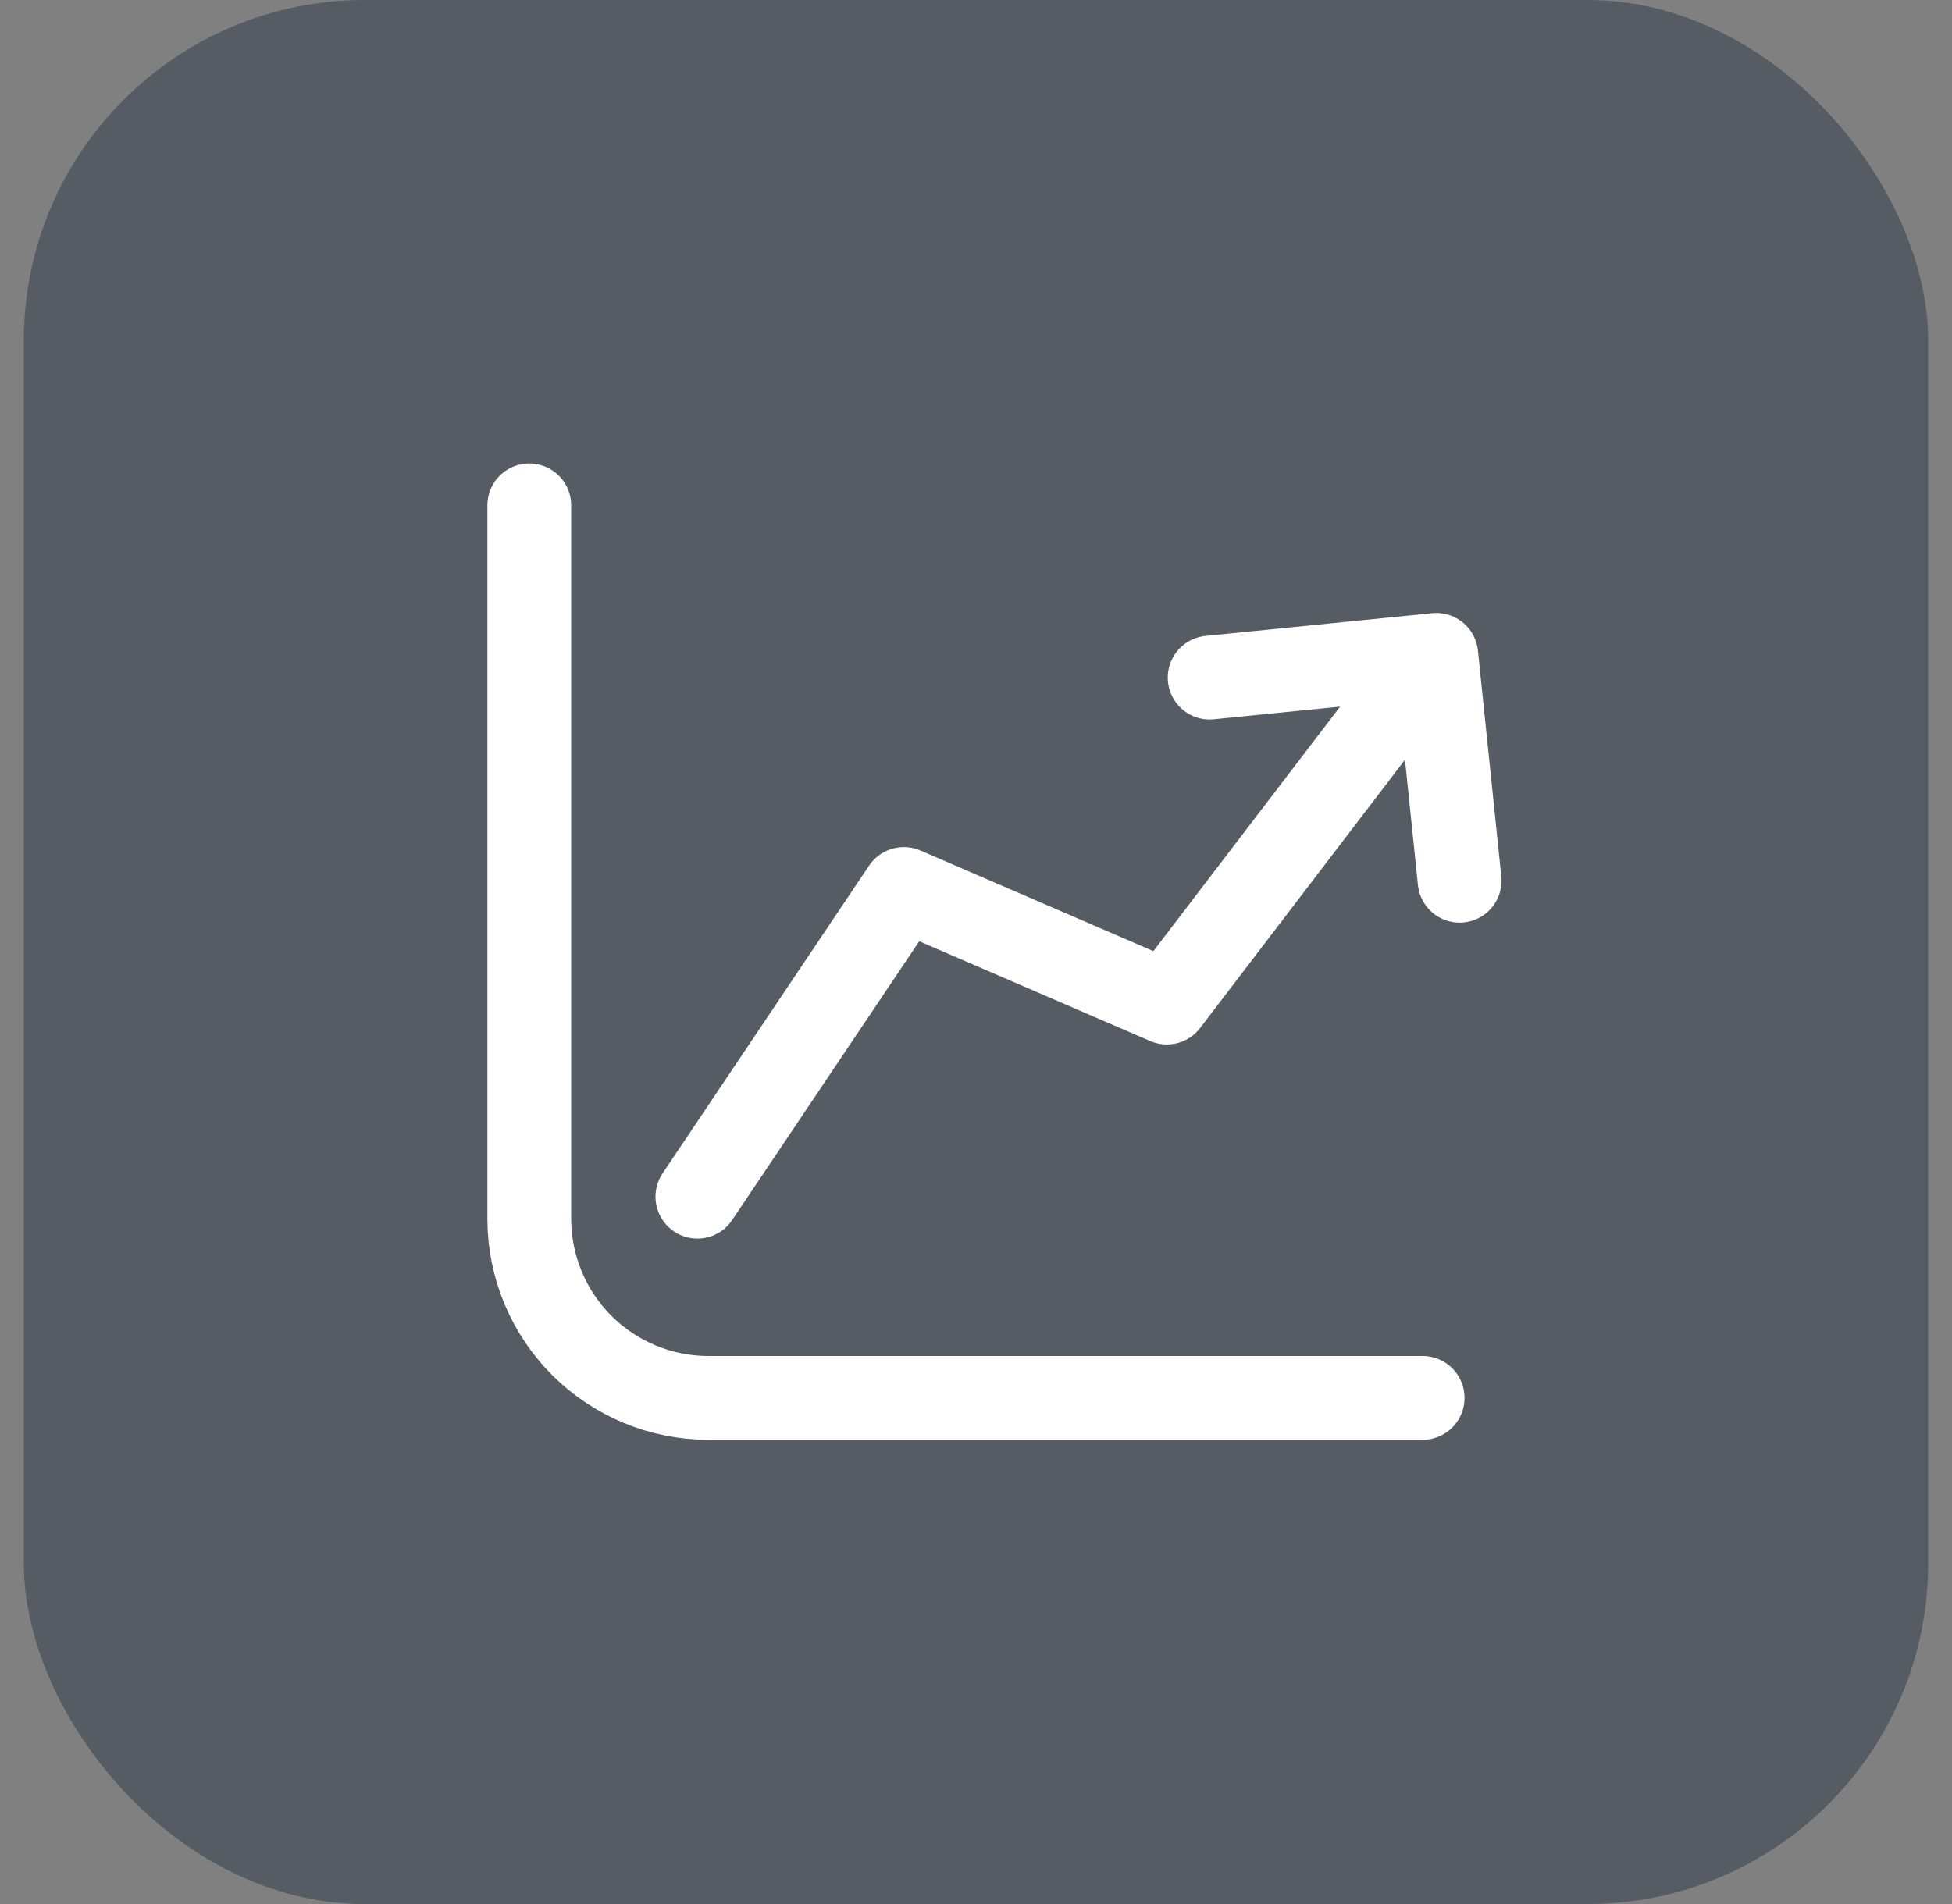 <svg width="41" height="40" viewBox="0 0 41 40" fill="none" xmlns="http://www.w3.org/2000/svg">
<rect x="0" y="0" width="41" height="40" fill="#808080" stroke="none"/>
<rect x="0.5" width="40" height="40" rx="7.159" fill="#2C3948" fill-opacity="0.5"/>
<path d="M11.117 10.617V25.617C11.121 26.613 11.519 27.567 12.224 28.27C12.93 28.973 13.885 29.367 14.881 29.367H29.881" stroke="white" stroke-width="1.76" stroke-linecap="round" stroke-linejoin="round"/>
<path d="M14.648 25.14L18.985 18.676L24.508 21.062L29.703 14.258" stroke="white" stroke-width="1.76" stroke-linecap="round" stroke-linejoin="round"/>
<path d="M25.408 14.235L30.167 13.758L30.658 18.503" stroke="white" stroke-width="1.76" stroke-linecap="round" stroke-linejoin="round"/>
</svg>
